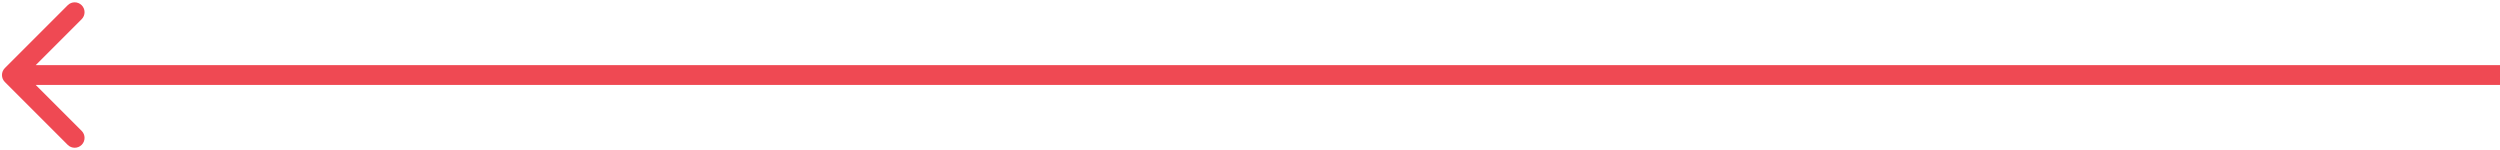 <?xml version="1.0" encoding="UTF-8"?> <svg xmlns="http://www.w3.org/2000/svg" width="633" height="38" viewBox="0 0 633 38" fill="none"><path d="M1.232 17.232C0.256 18.209 0.256 19.791 1.232 20.768L17.142 36.678C18.118 37.654 19.701 37.654 20.678 36.678C21.654 35.701 21.654 34.118 20.678 33.142L6.536 19L20.678 4.858C21.654 3.882 21.654 2.299 20.678 1.322C19.701 0.346 18.118 0.346 17.142 1.322L1.232 17.232ZM3 21.5H633V16.5H3V21.5Z" fill="#EF4953"></path></svg> 
